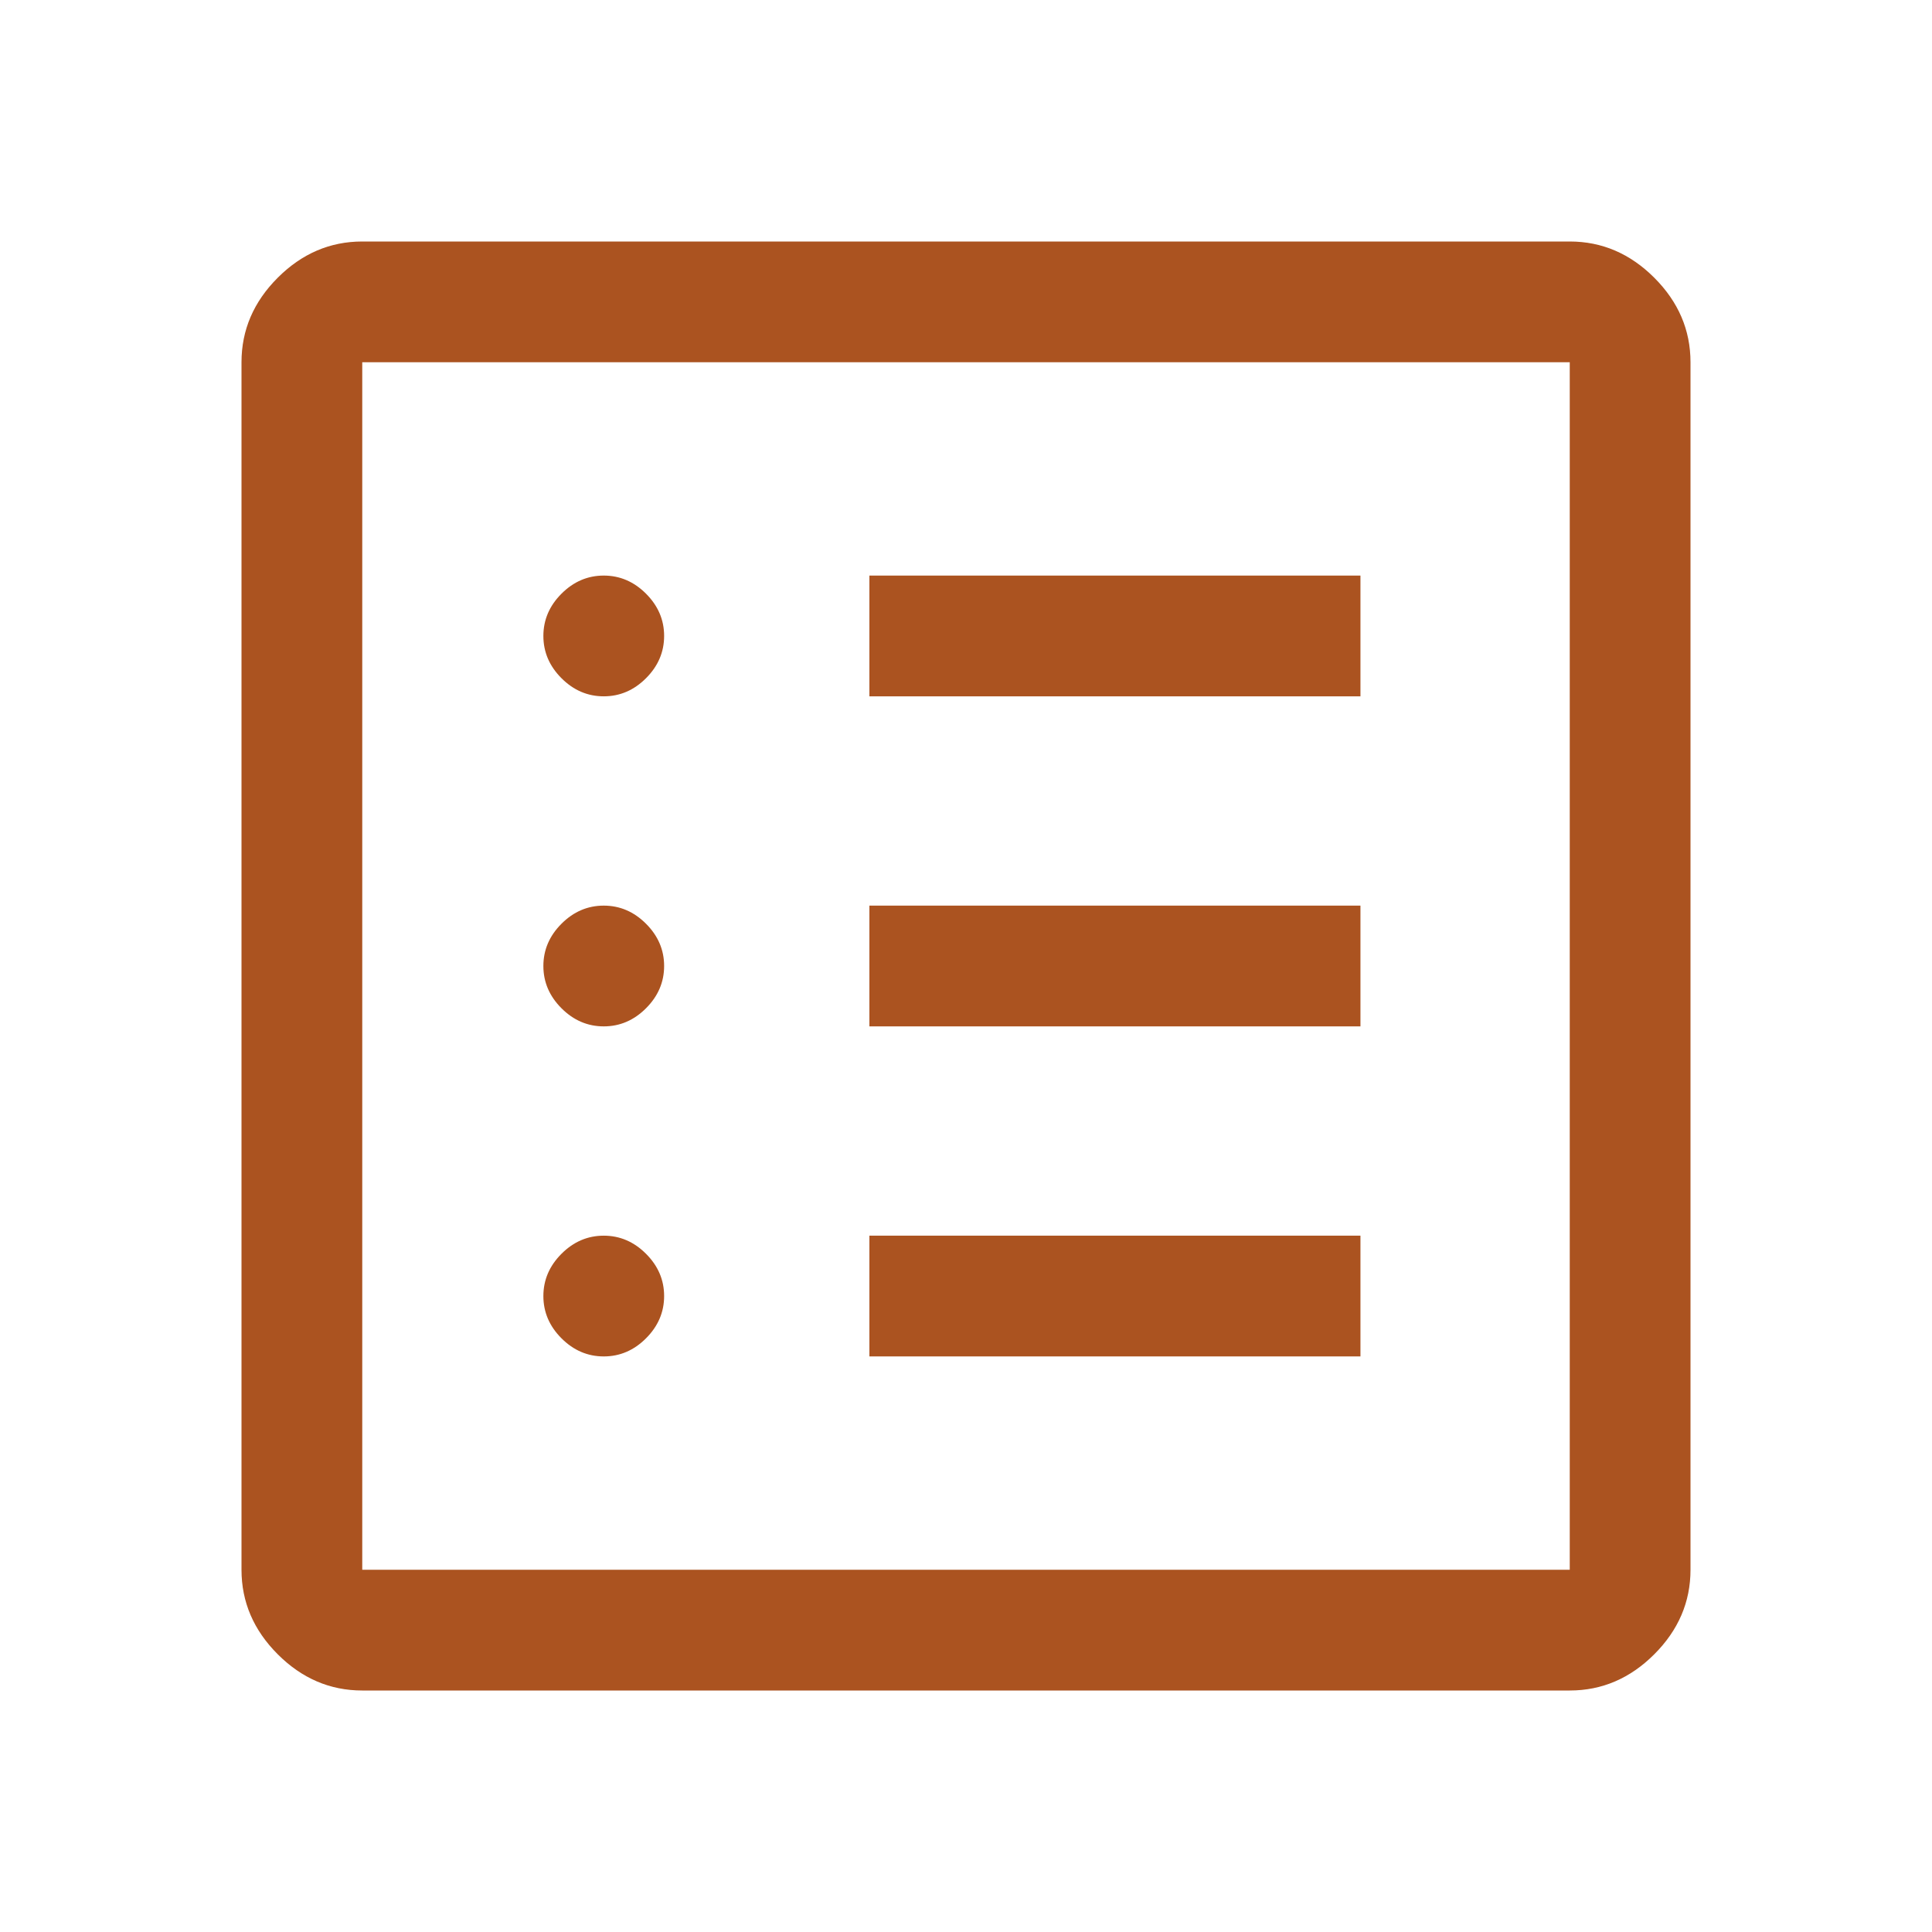 <svg xmlns="http://www.w3.org/2000/svg" height="48" width="48" fill="#AB5320"><path d="M9 42Q7.8 42 6.9 41.1Q6 40.2 6 39V9Q6 7.8 6.9 6.9Q7.8 6 9 6H39Q40.2 6 41.1 6.9Q42 7.8 42 9V39Q42 40.2 41.1 41.1Q40.2 42 39 42ZM9 39H39Q39 39 39 39Q39 39 39 39V9Q39 9 39 9Q39 9 39 9H9Q9 9 9 9Q9 9 9 9V39Q9 39 9 39Q9 39 9 39ZM15 33.7Q15.6 33.7 16.05 33.25Q16.5 32.8 16.5 32.2Q16.5 31.6 16.05 31.15Q15.6 30.7 15 30.7Q14.4 30.7 13.95 31.15Q13.5 31.6 13.5 32.2Q13.5 32.8 13.95 33.25Q14.4 33.7 15 33.7ZM15 25.5Q15.6 25.5 16.05 25.05Q16.5 24.6 16.5 24Q16.5 23.4 16.05 22.95Q15.6 22.5 15 22.5Q14.4 22.5 13.95 22.95Q13.5 23.4 13.5 24Q13.5 24.6 13.95 25.05Q14.4 25.5 15 25.5ZM15 17.3Q15.6 17.3 16.05 16.85Q16.5 16.4 16.5 15.8Q16.5 15.2 16.05 14.75Q15.6 14.3 15 14.3Q14.4 14.3 13.95 14.75Q13.5 15.2 13.5 15.8Q13.5 16.4 13.95 16.85Q14.4 17.3 15 17.3ZM21.6 33.7H33.8V30.7H21.6ZM21.6 25.5H33.8V22.5H21.6ZM21.6 17.3H33.8V14.3H21.6ZM9 39Q9 39 9 39Q9 39 9 39V9Q9 9 9 9Q9 9 9 9Q9 9 9 9Q9 9 9 9V39Q9 39 9 39Q9 39 9 39Z"/></svg>
